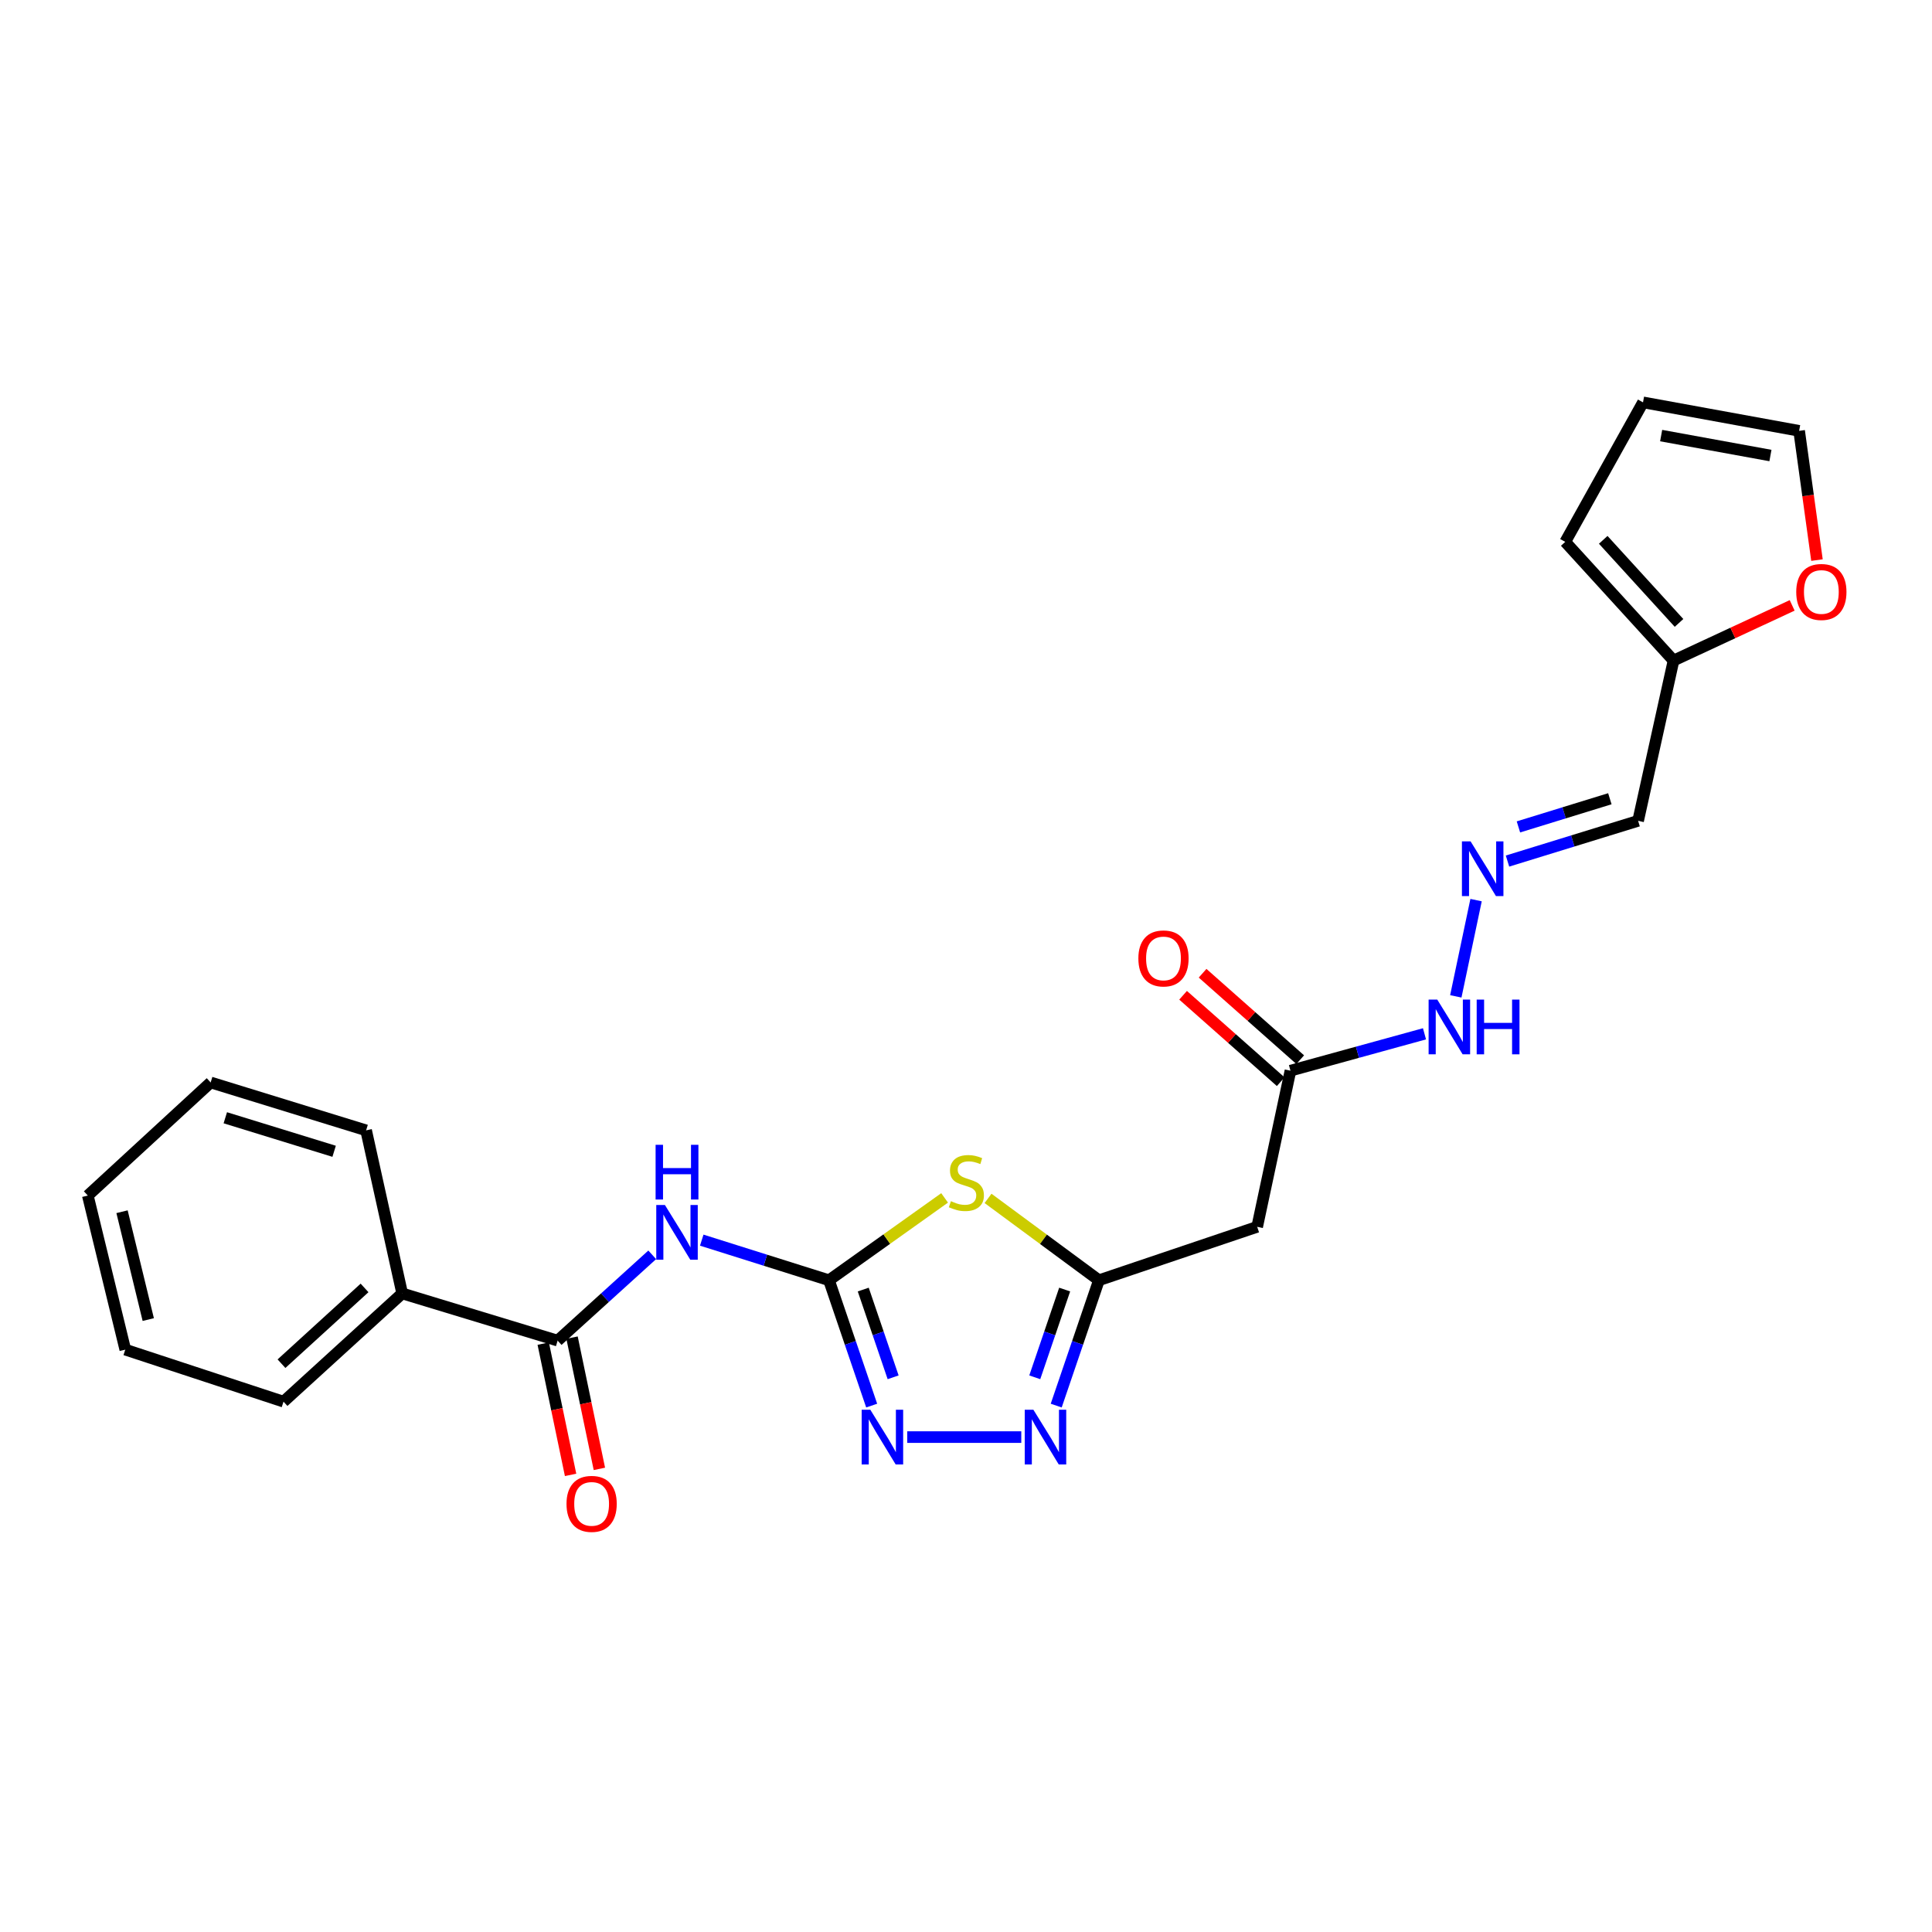 <?xml version='1.0' encoding='iso-8859-1'?>
<svg version='1.1' baseProfile='full'
              xmlns='http://www.w3.org/2000/svg'
                      xmlns:rdkit='http://www.rdkit.org/xml'
                      xmlns:xlink='http://www.w3.org/1999/xlink'
                  xml:space='preserve'
width='1000px' height='1000px' viewBox='0 0 1000 1000'>
<!-- END OF HEADER -->
<rect style='opacity:1.0;fill:#FFFFFF;stroke:none' width='1000' height='1000' x='0' y='0'> </rect>
<path class='bond-0' d='M 429.08,662.655 L 459.005,641.344' style='fill:none;fill-rule:evenodd;stroke:#000000;stroke-width:6px;stroke-linecap:butt;stroke-linejoin:miter;stroke-opacity:1' />
<path class='bond-0' d='M 459.005,641.344 L 488.93,620.032' style='fill:none;fill-rule:evenodd;stroke:#CCCC00;stroke-width:6px;stroke-linecap:butt;stroke-linejoin:miter;stroke-opacity:1' />
<path class='bond-1' d='M 429.08,662.655 L 396.15,652.276' style='fill:none;fill-rule:evenodd;stroke:#000000;stroke-width:6px;stroke-linecap:butt;stroke-linejoin:miter;stroke-opacity:1' />
<path class='bond-1' d='M 396.15,652.276 L 363.221,641.897' style='fill:none;fill-rule:evenodd;stroke:#0000FF;stroke-width:6px;stroke-linecap:butt;stroke-linejoin:miter;stroke-opacity:1' />
<path class='bond-2' d='M 429.08,662.655 L 440.13,695.095' style='fill:none;fill-rule:evenodd;stroke:#000000;stroke-width:6px;stroke-linecap:butt;stroke-linejoin:miter;stroke-opacity:1' />
<path class='bond-2' d='M 440.13,695.095 L 451.179,727.534' style='fill:none;fill-rule:evenodd;stroke:#0000FF;stroke-width:6px;stroke-linecap:butt;stroke-linejoin:miter;stroke-opacity:1' />
<path class='bond-2' d='M 446.812,667.476 L 454.547,690.184' style='fill:none;fill-rule:evenodd;stroke:#000000;stroke-width:6px;stroke-linecap:butt;stroke-linejoin:miter;stroke-opacity:1' />
<path class='bond-2' d='M 454.547,690.184 L 462.282,712.891' style='fill:none;fill-rule:evenodd;stroke:#0000FF;stroke-width:6px;stroke-linecap:butt;stroke-linejoin:miter;stroke-opacity:1' />
<path class='bond-3' d='M 511.405,620.288 L 540.103,641.471' style='fill:none;fill-rule:evenodd;stroke:#CCCC00;stroke-width:6px;stroke-linecap:butt;stroke-linejoin:miter;stroke-opacity:1' />
<path class='bond-3' d='M 540.103,641.471 L 568.801,662.655' style='fill:none;fill-rule:evenodd;stroke:#000000;stroke-width:6px;stroke-linecap:butt;stroke-linejoin:miter;stroke-opacity:1' />
<path class='bond-5' d='M 337.593,649.495 L 313.112,671.7' style='fill:none;fill-rule:evenodd;stroke:#0000FF;stroke-width:6px;stroke-linecap:butt;stroke-linejoin:miter;stroke-opacity:1' />
<path class='bond-5' d='M 313.112,671.7 L 288.63,693.905' style='fill:none;fill-rule:evenodd;stroke:#000000;stroke-width:6px;stroke-linecap:butt;stroke-linejoin:miter;stroke-opacity:1' />
<path class='bond-4' d='M 469.583,743.838 L 528.611,743.838' style='fill:none;fill-rule:evenodd;stroke:#0000FF;stroke-width:6px;stroke-linecap:butt;stroke-linejoin:miter;stroke-opacity:1' />
<path class='bond-6' d='M 568.801,662.655 L 650.712,635.002' style='fill:none;fill-rule:evenodd;stroke:#000000;stroke-width:6px;stroke-linecap:butt;stroke-linejoin:miter;stroke-opacity:1' />
<path class='bond-24' d='M 568.801,662.655 L 557.748,695.095' style='fill:none;fill-rule:evenodd;stroke:#000000;stroke-width:6px;stroke-linecap:butt;stroke-linejoin:miter;stroke-opacity:1' />
<path class='bond-24' d='M 557.748,695.095 L 546.695,727.534' style='fill:none;fill-rule:evenodd;stroke:#0000FF;stroke-width:6px;stroke-linecap:butt;stroke-linejoin:miter;stroke-opacity:1' />
<path class='bond-24' d='M 551.068,667.475 L 543.331,690.182' style='fill:none;fill-rule:evenodd;stroke:#000000;stroke-width:6px;stroke-linecap:butt;stroke-linejoin:miter;stroke-opacity:1' />
<path class='bond-24' d='M 543.331,690.182 L 535.594,712.89' style='fill:none;fill-rule:evenodd;stroke:#0000FF;stroke-width:6px;stroke-linecap:butt;stroke-linejoin:miter;stroke-opacity:1' />
<path class='bond-12' d='M 281.175,695.459 L 288.254,729.428' style='fill:none;fill-rule:evenodd;stroke:#000000;stroke-width:6px;stroke-linecap:butt;stroke-linejoin:miter;stroke-opacity:1' />
<path class='bond-12' d='M 288.254,729.428 L 295.334,763.398' style='fill:none;fill-rule:evenodd;stroke:#FF0000;stroke-width:6px;stroke-linecap:butt;stroke-linejoin:miter;stroke-opacity:1' />
<path class='bond-12' d='M 296.086,692.351 L 303.165,726.321' style='fill:none;fill-rule:evenodd;stroke:#000000;stroke-width:6px;stroke-linecap:butt;stroke-linejoin:miter;stroke-opacity:1' />
<path class='bond-12' d='M 303.165,726.321 L 310.244,760.291' style='fill:none;fill-rule:evenodd;stroke:#FF0000;stroke-width:6px;stroke-linecap:butt;stroke-linejoin:miter;stroke-opacity:1' />
<path class='bond-13' d='M 288.63,693.905 L 208.167,669.476' style='fill:none;fill-rule:evenodd;stroke:#000000;stroke-width:6px;stroke-linecap:butt;stroke-linejoin:miter;stroke-opacity:1' />
<path class='bond-7' d='M 650.712,635.002 L 667.94,554.183' style='fill:none;fill-rule:evenodd;stroke:#000000;stroke-width:6px;stroke-linecap:butt;stroke-linejoin:miter;stroke-opacity:1' />
<path class='bond-14' d='M 667.94,554.183 L 702.628,544.64' style='fill:none;fill-rule:evenodd;stroke:#000000;stroke-width:6px;stroke-linecap:butt;stroke-linejoin:miter;stroke-opacity:1' />
<path class='bond-14' d='M 702.628,544.64 L 737.316,535.098' style='fill:none;fill-rule:evenodd;stroke:#0000FF;stroke-width:6px;stroke-linecap:butt;stroke-linejoin:miter;stroke-opacity:1' />
<path class='bond-18' d='M 672.988,548.481 L 647.724,526.115' style='fill:none;fill-rule:evenodd;stroke:#000000;stroke-width:6px;stroke-linecap:butt;stroke-linejoin:miter;stroke-opacity:1' />
<path class='bond-18' d='M 647.724,526.115 L 622.46,503.749' style='fill:none;fill-rule:evenodd;stroke:#FF0000;stroke-width:6px;stroke-linecap:butt;stroke-linejoin:miter;stroke-opacity:1' />
<path class='bond-18' d='M 662.892,559.885 L 637.628,537.519' style='fill:none;fill-rule:evenodd;stroke:#000000;stroke-width:6px;stroke-linecap:butt;stroke-linejoin:miter;stroke-opacity:1' />
<path class='bond-18' d='M 637.628,537.519 L 612.363,515.153' style='fill:none;fill-rule:evenodd;stroke:#FF0000;stroke-width:6px;stroke-linecap:butt;stroke-linejoin:miter;stroke-opacity:1' />
<path class='bond-8' d='M 764.012,465.899 L 753.523,515.719' style='fill:none;fill-rule:evenodd;stroke:#0000FF;stroke-width:6px;stroke-linecap:butt;stroke-linejoin:miter;stroke-opacity:1' />
<path class='bond-10' d='M 780.279,445.689 L 814.08,435.275' style='fill:none;fill-rule:evenodd;stroke:#0000FF;stroke-width:6px;stroke-linecap:butt;stroke-linejoin:miter;stroke-opacity:1' />
<path class='bond-10' d='M 814.08,435.275 L 847.881,424.861' style='fill:none;fill-rule:evenodd;stroke:#000000;stroke-width:6px;stroke-linecap:butt;stroke-linejoin:miter;stroke-opacity:1' />
<path class='bond-10' d='M 785.934,428.008 L 809.595,420.719' style='fill:none;fill-rule:evenodd;stroke:#0000FF;stroke-width:6px;stroke-linecap:butt;stroke-linejoin:miter;stroke-opacity:1' />
<path class='bond-10' d='M 809.595,420.719 L 833.256,413.429' style='fill:none;fill-rule:evenodd;stroke:#000000;stroke-width:6px;stroke-linecap:butt;stroke-linejoin:miter;stroke-opacity:1' />
<path class='bond-9' d='M 866.217,341.902 L 847.881,424.861' style='fill:none;fill-rule:evenodd;stroke:#000000;stroke-width:6px;stroke-linecap:butt;stroke-linejoin:miter;stroke-opacity:1' />
<path class='bond-11' d='M 866.217,341.902 L 896.919,327.624' style='fill:none;fill-rule:evenodd;stroke:#000000;stroke-width:6px;stroke-linecap:butt;stroke-linejoin:miter;stroke-opacity:1' />
<path class='bond-11' d='M 896.919,327.624 L 927.62,313.346' style='fill:none;fill-rule:evenodd;stroke:#FF0000;stroke-width:6px;stroke-linecap:butt;stroke-linejoin:miter;stroke-opacity:1' />
<path class='bond-15' d='M 866.217,341.902 L 810.166,280.469' style='fill:none;fill-rule:evenodd;stroke:#000000;stroke-width:6px;stroke-linecap:butt;stroke-linejoin:miter;stroke-opacity:1' />
<path class='bond-15' d='M 869.061,322.421 L 829.826,279.418' style='fill:none;fill-rule:evenodd;stroke:#000000;stroke-width:6px;stroke-linecap:butt;stroke-linejoin:miter;stroke-opacity:1' />
<path class='bond-16' d='M 940.463,289.897 L 935.846,256.451' style='fill:none;fill-rule:evenodd;stroke:#FF0000;stroke-width:6px;stroke-linecap:butt;stroke-linejoin:miter;stroke-opacity:1' />
<path class='bond-16' d='M 935.846,256.451 L 931.23,223.005' style='fill:none;fill-rule:evenodd;stroke:#000000;stroke-width:6px;stroke-linecap:butt;stroke-linejoin:miter;stroke-opacity:1' />
<path class='bond-19' d='M 208.167,669.476 L 146.751,725.501' style='fill:none;fill-rule:evenodd;stroke:#000000;stroke-width:6px;stroke-linecap:butt;stroke-linejoin:miter;stroke-opacity:1' />
<path class='bond-19' d='M 188.69,666.627 L 145.698,705.845' style='fill:none;fill-rule:evenodd;stroke:#000000;stroke-width:6px;stroke-linecap:butt;stroke-linejoin:miter;stroke-opacity:1' />
<path class='bond-20' d='M 208.167,669.476 L 189.5,585.069' style='fill:none;fill-rule:evenodd;stroke:#000000;stroke-width:6px;stroke-linecap:butt;stroke-linejoin:miter;stroke-opacity:1' />
<path class='bond-17' d='M 810.166,280.469 L 850.419,208.264' style='fill:none;fill-rule:evenodd;stroke:#000000;stroke-width:6px;stroke-linecap:butt;stroke-linejoin:miter;stroke-opacity:1' />
<path class='bond-26' d='M 931.23,223.005 L 850.419,208.264' style='fill:none;fill-rule:evenodd;stroke:#000000;stroke-width:6px;stroke-linecap:butt;stroke-linejoin:miter;stroke-opacity:1' />
<path class='bond-26' d='M 916.375,235.777 L 859.808,225.459' style='fill:none;fill-rule:evenodd;stroke:#000000;stroke-width:6px;stroke-linecap:butt;stroke-linejoin:miter;stroke-opacity:1' />
<path class='bond-22' d='M 146.751,725.501 L 64.849,698.567' style='fill:none;fill-rule:evenodd;stroke:#000000;stroke-width:6px;stroke-linecap:butt;stroke-linejoin:miter;stroke-opacity:1' />
<path class='bond-21' d='M 189.5,585.069 L 109.037,560.276' style='fill:none;fill-rule:evenodd;stroke:#000000;stroke-width:6px;stroke-linecap:butt;stroke-linejoin:miter;stroke-opacity:1' />
<path class='bond-21' d='M 172.946,595.906 L 116.621,578.551' style='fill:none;fill-rule:evenodd;stroke:#000000;stroke-width:6px;stroke-linecap:butt;stroke-linejoin:miter;stroke-opacity:1' />
<path class='bond-23' d='M 109.037,560.276 L 45.455,618.823' style='fill:none;fill-rule:evenodd;stroke:#000000;stroke-width:6px;stroke-linecap:butt;stroke-linejoin:miter;stroke-opacity:1' />
<path class='bond-25' d='M 64.849,698.567 L 45.455,618.823' style='fill:none;fill-rule:evenodd;stroke:#000000;stroke-width:6px;stroke-linecap:butt;stroke-linejoin:miter;stroke-opacity:1' />
<path class='bond-25' d='M 76.74,683.006 L 63.164,627.185' style='fill:none;fill-rule:evenodd;stroke:#000000;stroke-width:6px;stroke-linecap:butt;stroke-linejoin:miter;stroke-opacity:1' />
<path  class='atom-1' d='M 492.193 621.731
Q 492.513 621.851, 493.833 622.411
Q 495.153 622.971, 496.593 623.331
Q 498.073 623.651, 499.513 623.651
Q 502.193 623.651, 503.753 622.371
Q 505.313 621.051, 505.313 618.771
Q 505.313 617.211, 504.513 616.251
Q 503.753 615.291, 502.553 614.771
Q 501.353 614.251, 499.353 613.651
Q 496.833 612.891, 495.313 612.171
Q 493.833 611.451, 492.753 609.931
Q 491.713 608.411, 491.713 605.851
Q 491.713 602.291, 494.113 600.091
Q 496.553 597.891, 501.353 597.891
Q 504.633 597.891, 508.353 599.451
L 507.433 602.531
Q 504.033 601.131, 501.473 601.131
Q 498.713 601.131, 497.193 602.291
Q 495.673 603.411, 495.713 605.371
Q 495.713 606.891, 496.473 607.811
Q 497.273 608.731, 498.393 609.251
Q 499.553 609.771, 501.473 610.371
Q 504.033 611.171, 505.553 611.971
Q 507.073 612.771, 508.153 614.411
Q 509.273 616.011, 509.273 618.771
Q 509.273 622.691, 506.633 624.811
Q 504.033 626.891, 499.673 626.891
Q 497.153 626.891, 495.233 626.331
Q 493.353 625.811, 491.113 624.891
L 492.193 621.731
' fill='#CCCC00'/>
<path  class='atom-2' d='M 344.159 623.702
L 353.439 638.702
Q 354.359 640.182, 355.839 642.862
Q 357.319 645.542, 357.399 645.702
L 357.399 623.702
L 361.159 623.702
L 361.159 652.022
L 357.279 652.022
L 347.319 635.622
Q 346.159 633.702, 344.919 631.502
Q 343.719 629.302, 343.359 628.622
L 343.359 652.022
L 339.679 652.022
L 339.679 623.702
L 344.159 623.702
' fill='#0000FF'/>
<path  class='atom-2' d='M 339.339 592.55
L 343.179 592.55
L 343.179 604.59
L 357.659 604.59
L 357.659 592.55
L 361.499 592.55
L 361.499 620.87
L 357.659 620.87
L 357.659 607.79
L 343.179 607.79
L 343.179 620.87
L 339.339 620.87
L 339.339 592.55
' fill='#0000FF'/>
<path  class='atom-3' d='M 450.473 729.678
L 459.753 744.678
Q 460.673 746.158, 462.153 748.838
Q 463.633 751.518, 463.713 751.678
L 463.713 729.678
L 467.473 729.678
L 467.473 757.998
L 463.593 757.998
L 453.633 741.598
Q 452.473 739.678, 451.233 737.478
Q 450.033 735.278, 449.673 734.598
L 449.673 757.998
L 445.993 757.998
L 445.993 729.678
L 450.473 729.678
' fill='#0000FF'/>
<path  class='atom-5' d='M 534.88 729.678
L 544.16 744.678
Q 545.08 746.158, 546.56 748.838
Q 548.04 751.518, 548.12 751.678
L 548.12 729.678
L 551.88 729.678
L 551.88 757.998
L 548 757.998
L 538.04 741.598
Q 536.88 739.678, 535.64 737.478
Q 534.44 735.278, 534.08 734.598
L 534.08 757.998
L 530.4 757.998
L 530.4 729.678
L 534.88 729.678
' fill='#0000FF'/>
<path  class='atom-9' d='M 761.174 435.486
L 770.454 450.486
Q 771.374 451.966, 772.854 454.646
Q 774.334 457.326, 774.414 457.486
L 774.414 435.486
L 778.174 435.486
L 778.174 463.806
L 774.294 463.806
L 764.334 447.406
Q 763.174 445.486, 761.934 443.286
Q 760.734 441.086, 760.374 440.406
L 760.374 463.806
L 756.694 463.806
L 756.694 435.486
L 761.174 435.486
' fill='#0000FF'/>
<path  class='atom-12' d='M 929.729 306.4
Q 929.729 299.6, 933.089 295.8
Q 936.449 292, 942.729 292
Q 949.009 292, 952.369 295.8
Q 955.729 299.6, 955.729 306.4
Q 955.729 313.28, 952.329 317.2
Q 948.929 321.08, 942.729 321.08
Q 936.489 321.08, 933.089 317.2
Q 929.729 313.32, 929.729 306.4
M 942.729 317.88
Q 947.049 317.88, 949.369 315
Q 951.729 312.08, 951.729 306.4
Q 951.729 300.84, 949.369 298.04
Q 947.049 295.2, 942.729 295.2
Q 938.409 295.2, 936.049 298
Q 933.729 300.8, 933.729 306.4
Q 933.729 312.12, 936.049 315
Q 938.409 317.88, 942.729 317.88
' fill='#FF0000'/>
<path  class='atom-13' d='M 293.223 778.4
Q 293.223 771.6, 296.583 767.8
Q 299.943 764, 306.223 764
Q 312.503 764, 315.863 767.8
Q 319.223 771.6, 319.223 778.4
Q 319.223 785.28, 315.823 789.2
Q 312.423 793.08, 306.223 793.08
Q 299.983 793.08, 296.583 789.2
Q 293.223 785.32, 293.223 778.4
M 306.223 789.88
Q 310.543 789.88, 312.863 787
Q 315.223 784.08, 315.223 778.4
Q 315.223 772.84, 312.863 770.04
Q 310.543 767.2, 306.223 767.2
Q 301.903 767.2, 299.543 770
Q 297.223 772.8, 297.223 778.4
Q 297.223 784.12, 299.543 787
Q 301.903 789.88, 306.223 789.88
' fill='#FF0000'/>
<path  class='atom-15' d='M 743.929 517.396
L 753.209 532.396
Q 754.129 533.876, 755.609 536.556
Q 757.089 539.236, 757.169 539.396
L 757.169 517.396
L 760.929 517.396
L 760.929 545.716
L 757.049 545.716
L 747.089 529.316
Q 745.929 527.396, 744.689 525.196
Q 743.489 522.996, 743.129 522.316
L 743.129 545.716
L 739.449 545.716
L 739.449 517.396
L 743.929 517.396
' fill='#0000FF'/>
<path  class='atom-15' d='M 764.329 517.396
L 768.169 517.396
L 768.169 529.436
L 782.649 529.436
L 782.649 517.396
L 786.489 517.396
L 786.489 545.716
L 782.649 545.716
L 782.649 532.636
L 768.169 532.636
L 768.169 545.716
L 764.329 545.716
L 764.329 517.396
' fill='#0000FF'/>
<path  class='atom-19' d='M 589.217 496.08
Q 589.217 489.28, 592.577 485.48
Q 595.937 481.68, 602.217 481.68
Q 608.497 481.68, 611.857 485.48
Q 615.217 489.28, 615.217 496.08
Q 615.217 502.96, 611.817 506.88
Q 608.417 510.76, 602.217 510.76
Q 595.977 510.76, 592.577 506.88
Q 589.217 503, 589.217 496.08
M 602.217 507.56
Q 606.537 507.56, 608.857 504.68
Q 611.217 501.76, 611.217 496.08
Q 611.217 490.52, 608.857 487.72
Q 606.537 484.88, 602.217 484.88
Q 597.897 484.88, 595.537 487.68
Q 593.217 490.48, 593.217 496.08
Q 593.217 501.8, 595.537 504.68
Q 597.897 507.56, 602.217 507.56
' fill='#FF0000'/>
</svg>
